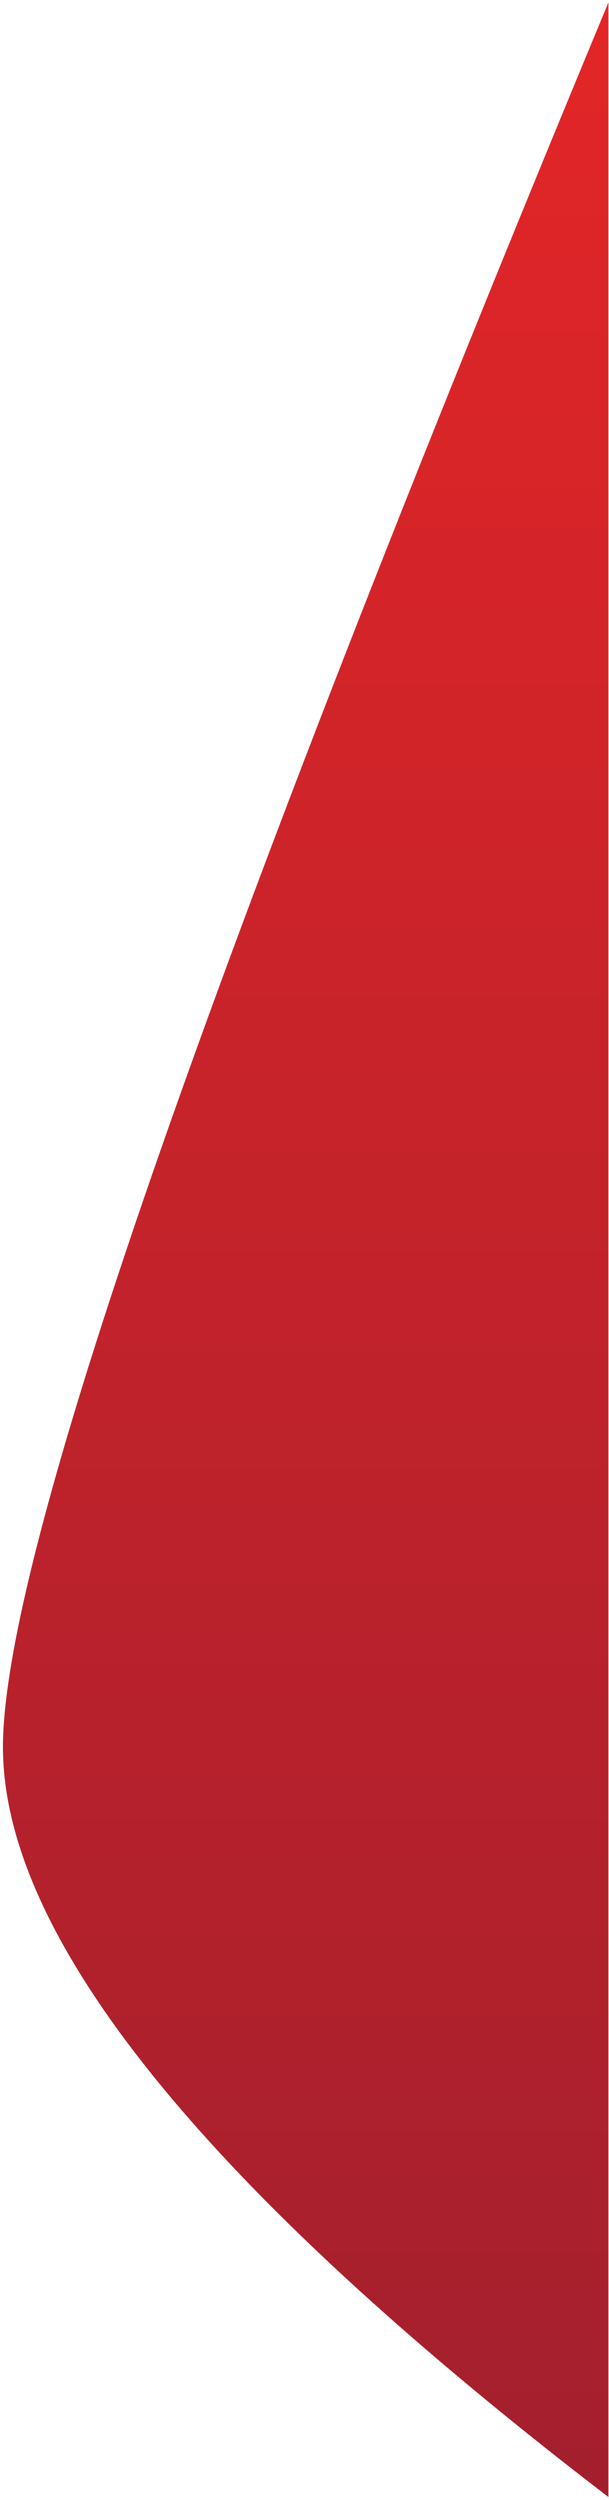 <?xml version="1.0" encoding="UTF-8"?>
<svg width="172px" height="706px" viewBox="0 0 172 706" version="1.1" xmlns="http://www.w3.org/2000/svg" xmlns:xlink="http://www.w3.org/1999/xlink">
    <title>2F9365C8-CA8A-4FDC-9F7B-DAF397953A8D</title>
    <defs>
        <linearGradient x1="0.029%" y1="50.012%" x2="100.135%" y2="50.012%" id="linearGradient-1">
            <stop stop-color="#E52627" offset="0%"></stop>
            <stop stop-color="#A11F2E" offset="100%"></stop>
        </linearGradient>
    </defs>
    <g id="desktop" stroke="none" stroke-width="1" fill="none" fill-rule="evenodd">
        <g id="home" transform="translate(-1748, -422)" fill="url(#linearGradient-1)">
            <g id="hero" transform="translate(0, -109)">
                <g id="ico/shape3">
                    <g transform="translate(1834.333, 883.188) scale(1, -1) rotate(-270) translate(-1834.333, -883.188) translate(1481.333, 797.688)">
                        <path d="M0,171 C274.69,57 438.921,0 492.693,0 C546.464,0 617.064,57 704.491,171 L0,171 Z" id="ico/shape" transform="translate(352.245, 85.5) scale(-1, -1) translate(-352.245, -85.5) "></path>
                    </g>
                </g>
            </g>
        </g>
    </g>
</svg>